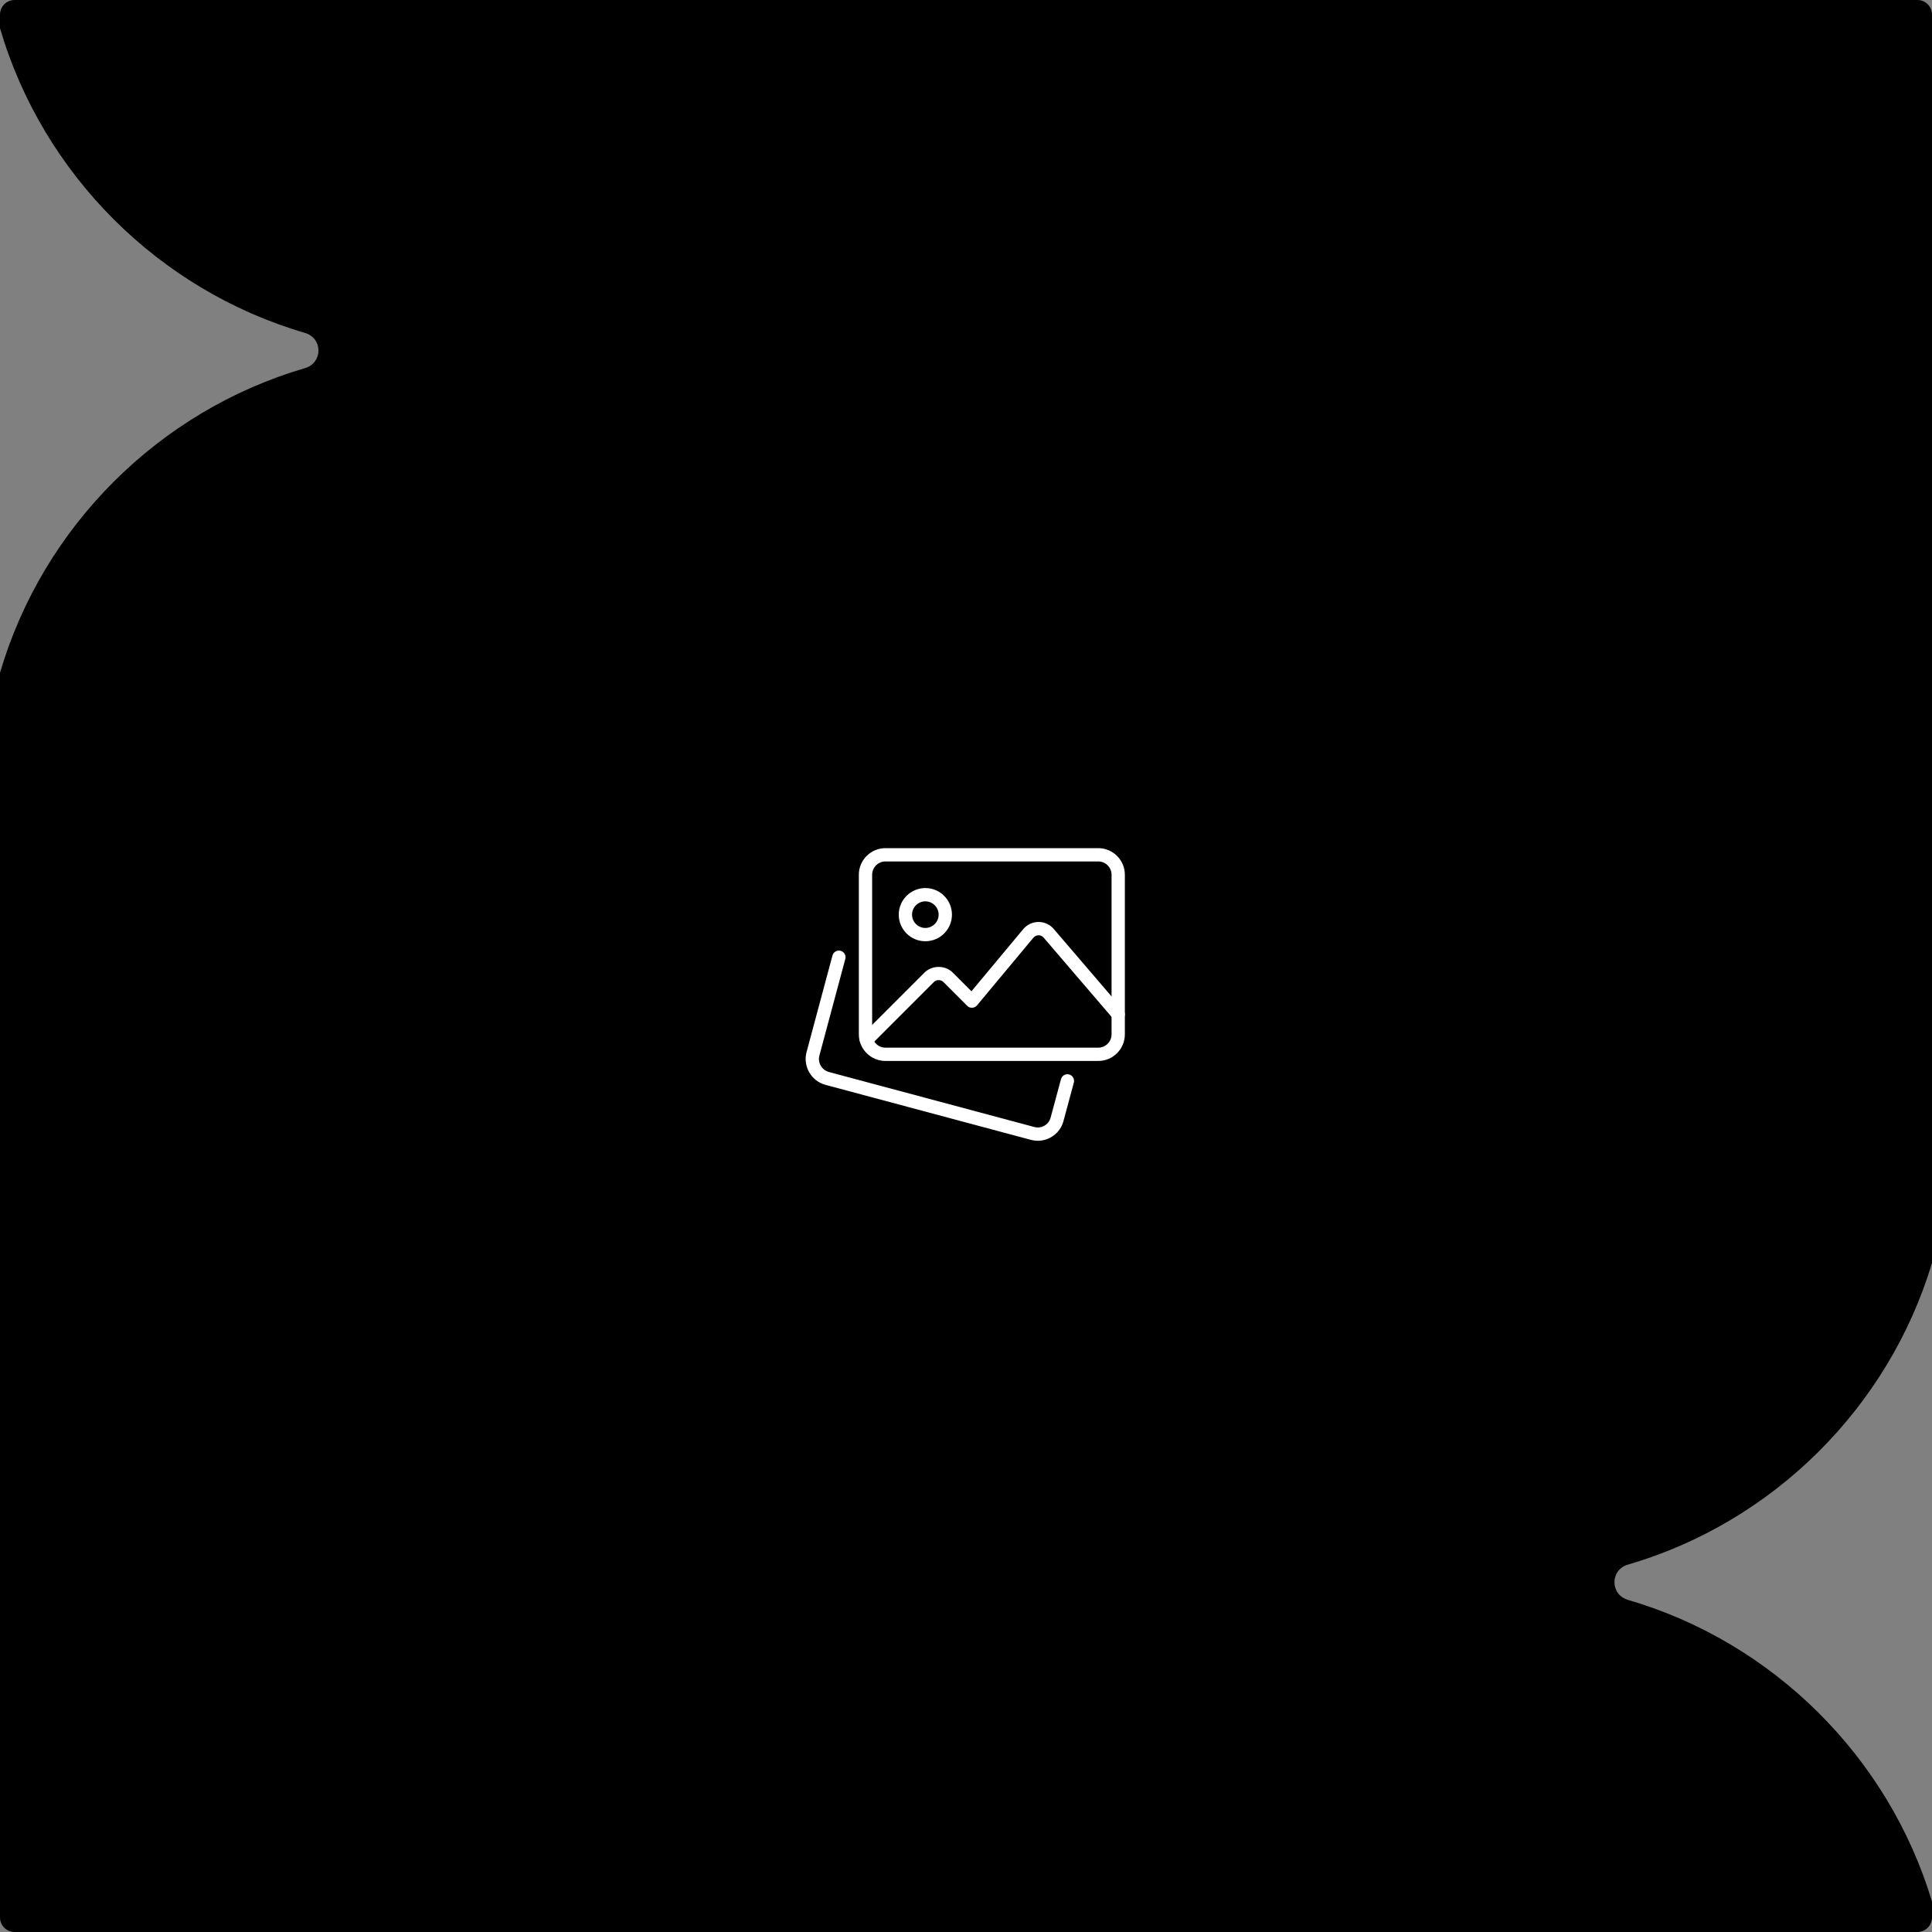 <svg width="1000" height="1000" viewBox="0 0 1000 1000" fill="none" xmlns="http://www.w3.org/2000/svg">
<rect x="0" y="0" width="1000" height="1000" fill="#808080" stroke="none"/>
<path d="M842.619 828.084C833.307 825.367 833.307 812.564 842.619 809.847C917.722 787.943 977.507 728.562 1000 653.706V7.545C1000 3.377 996.623 0 992.455 0H7.545C3.377 0 0 3.377 0 7.545V14.597C22.124 90.192 82.225 150.25 157.856 172.312C167.168 175.029 167.168 187.832 157.856 190.549C82.234 212.611 22.133 272.66 0 348.255V992.455C0 996.623 3.377 1000 7.545 1000H992.455C996.623 1000 1000 996.623 1000 992.455V984.234C977.507 909.377 917.722 849.996 842.619 828.093V828.084Z" fill="black"/>
<path d="M537.152 590.459C535.996 590.459 534.812 590.314 533.641 590.004L427.186 561.496C419.888 559.485 415.537 551.926 417.451 544.628L430.883 494.564C431.379 492.726 433.265 491.659 435.096 492.127C436.934 492.616 438.022 494.509 437.533 496.34L424.108 546.391C423.152 550.04 425.341 553.84 428.996 554.852L535.411 583.347C539.066 584.311 542.839 582.135 543.789 578.5L549.166 558.577C549.662 556.738 551.548 555.644 553.386 556.146C555.224 556.642 556.305 558.535 555.816 560.367L550.447 580.263C548.829 586.39 543.252 590.459 537.152 590.459Z" fill="white"/>
<path d="M568.457 549.153H458.305C450.711 549.153 444.536 542.977 444.536 535.383V452.769C444.536 445.175 450.711 439 458.305 439H568.457C576.051 439 582.226 445.175 582.226 452.769V535.383C582.226 542.977 576.051 549.153 568.457 549.153ZM458.305 445.885C454.511 445.885 451.42 448.976 451.42 452.769V535.383C451.42 539.177 454.511 542.268 458.305 542.268H568.457C572.251 542.268 575.342 539.177 575.342 535.383V452.769C575.342 448.976 572.251 445.885 568.457 445.885H458.305Z" fill="white"/>
<path d="M478.958 487.191C471.364 487.191 465.189 481.016 465.189 473.422C465.189 465.829 471.364 459.653 478.958 459.653C486.551 459.653 492.727 465.829 492.727 473.422C492.727 481.016 486.551 487.191 478.958 487.191ZM478.958 466.538C475.164 466.538 472.073 469.629 472.073 473.422C472.073 477.216 475.164 480.307 478.958 480.307C482.751 480.307 485.842 477.216 485.842 473.422C485.842 469.629 482.751 466.538 478.958 466.538Z" fill="white"/>
<path d="M448.459 541.785C447.578 541.785 446.697 541.448 446.022 540.78C444.68 539.438 444.68 537.255 446.022 535.913L478.538 503.397C482.434 499.5 489.243 499.5 493.14 503.397L502.819 513.077L529.614 480.926C531.562 478.592 534.426 477.236 537.476 477.208H537.552C540.567 477.208 543.424 478.516 545.393 480.809L581.399 522.818C582.639 524.257 582.473 526.433 581.028 527.672C579.589 528.911 577.42 528.753 576.174 527.3L540.168 485.291C539.5 484.52 538.578 484.093 537.552 484.093C536.836 484.031 535.576 484.527 534.908 485.332L505.697 520.381C505.078 521.125 504.176 521.572 503.205 521.614C502.227 521.682 501.298 521.297 500.616 520.608L488.272 508.264C486.971 506.97 484.706 506.97 483.405 508.264L450.889 540.78C450.222 541.448 449.34 541.785 448.459 541.785Z" fill="white"/>
</svg>
